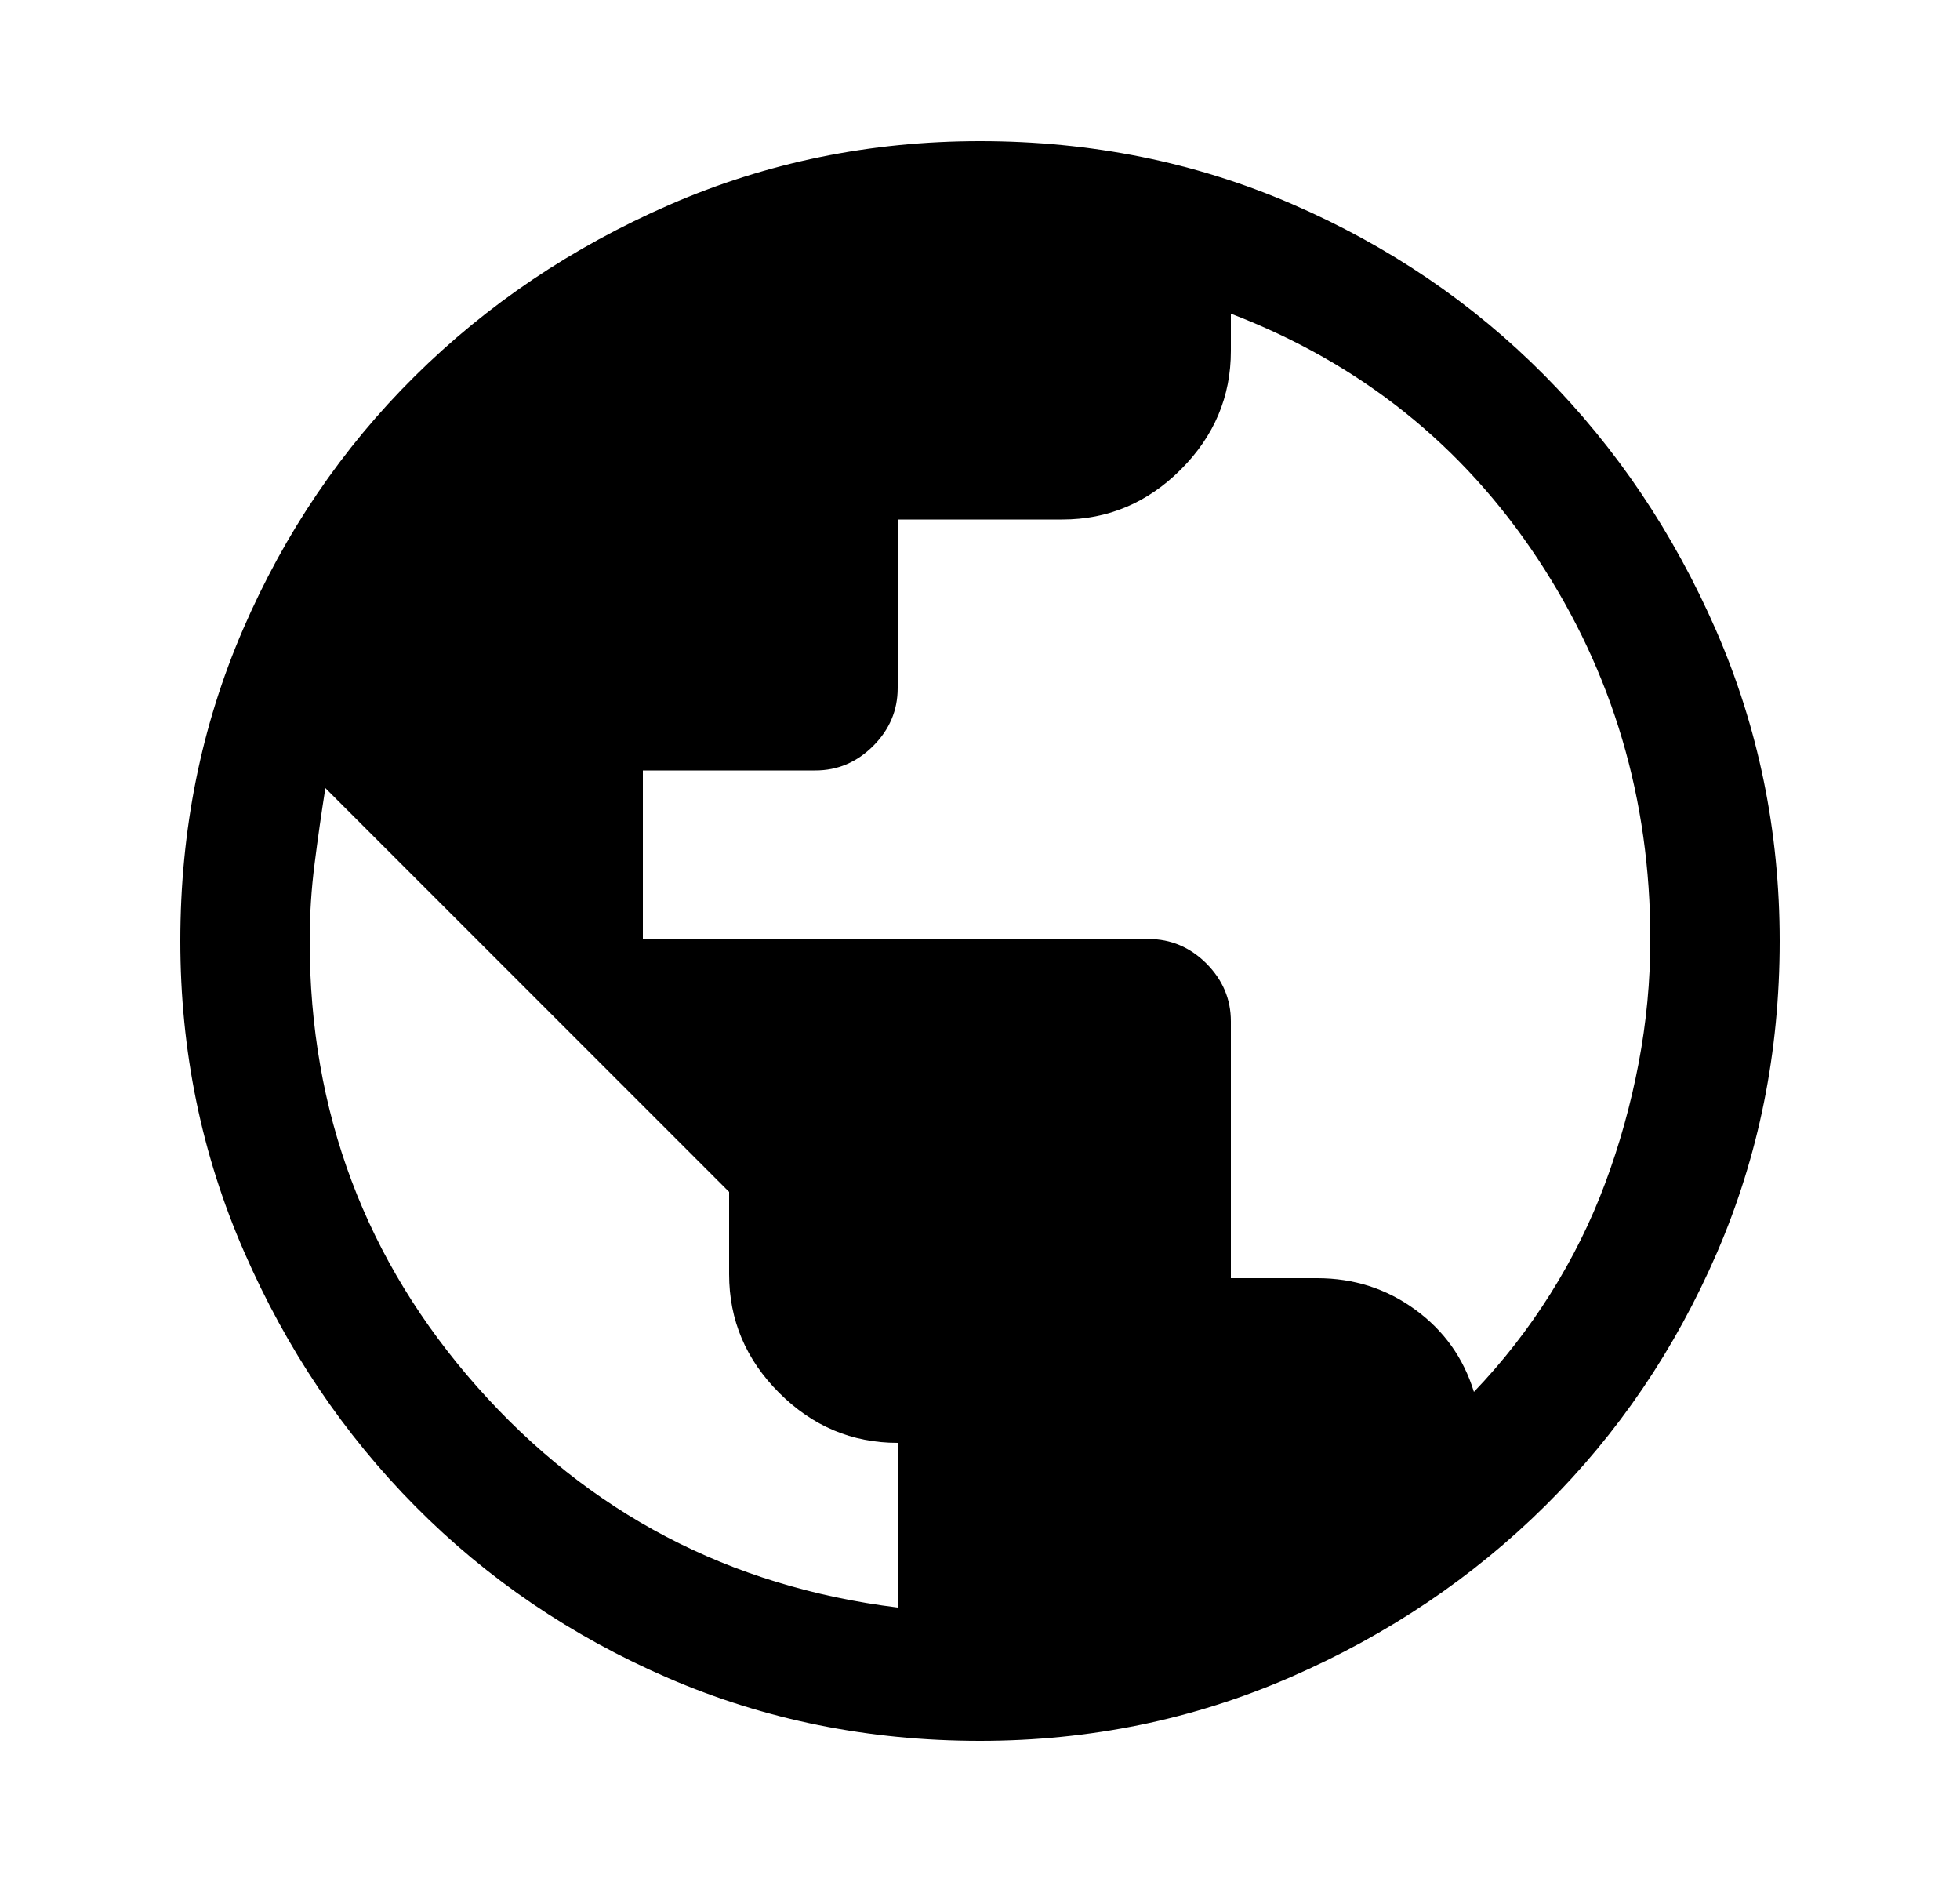 <svg width="25" height="24" viewBox="0 0 25 24" fill="none" xmlns="http://www.w3.org/2000/svg">
<path d="M12.5 22.2C11.083 22.2 9.758 21.933 8.525 21.4C7.292 20.867 6.217 20.137 5.3 19.212C4.383 18.287 3.654 17.204 3.113 15.962C2.571 14.721 2.3 13.4 2.3 12C2.3 10.583 2.567 9.258 3.1 8.025C3.633 6.792 4.363 5.717 5.288 4.8C6.213 3.883 7.296 3.154 8.538 2.612C9.779 2.071 11.1 1.8 12.5 1.8C13.917 1.8 15.242 2.067 16.475 2.6C17.708 3.133 18.783 3.862 19.7 4.787C20.617 5.712 21.346 6.796 21.888 8.037C22.429 9.279 22.7 10.6 22.7 12C22.7 13.417 22.433 14.742 21.9 15.975C21.367 17.208 20.637 18.283 19.712 19.2C18.787 20.117 17.704 20.846 16.463 21.387C15.221 21.929 13.9 22.2 12.5 22.2ZM11.45 20.5V18.4C10.867 18.4 10.363 18.187 9.938 17.762C9.513 17.337 9.3 16.833 9.3 16.25V15.2L4.15 10.05C4.1 10.367 4.054 10.687 4.013 11.012C3.971 11.337 3.95 11.667 3.95 12C3.95 14.183 4.663 16.079 6.088 17.688C7.513 19.296 9.3 20.233 11.45 20.5ZM18.8 17.75C19.167 17.367 19.492 16.95 19.775 16.5C20.058 16.05 20.292 15.579 20.475 15.087C20.658 14.596 20.8 14.087 20.9 13.562C21 13.037 21.05 12.508 21.05 11.975C21.05 10.192 20.571 8.575 19.613 7.125C18.654 5.675 17.35 4.633 15.7 4V4.475C15.7 5.058 15.487 5.562 15.062 5.987C14.637 6.412 14.133 6.625 13.55 6.625H11.45V8.775C11.45 9.058 11.346 9.304 11.138 9.512C10.929 9.721 10.683 9.825 10.4 9.825H8.2V11.975H14.65C14.933 11.975 15.179 12.079 15.388 12.287C15.596 12.496 15.7 12.742 15.7 13.025V16.3H16.8C17.267 16.3 17.683 16.433 18.05 16.7C18.417 16.967 18.667 17.317 18.8 17.75Z" fill="black"/>
</svg>

